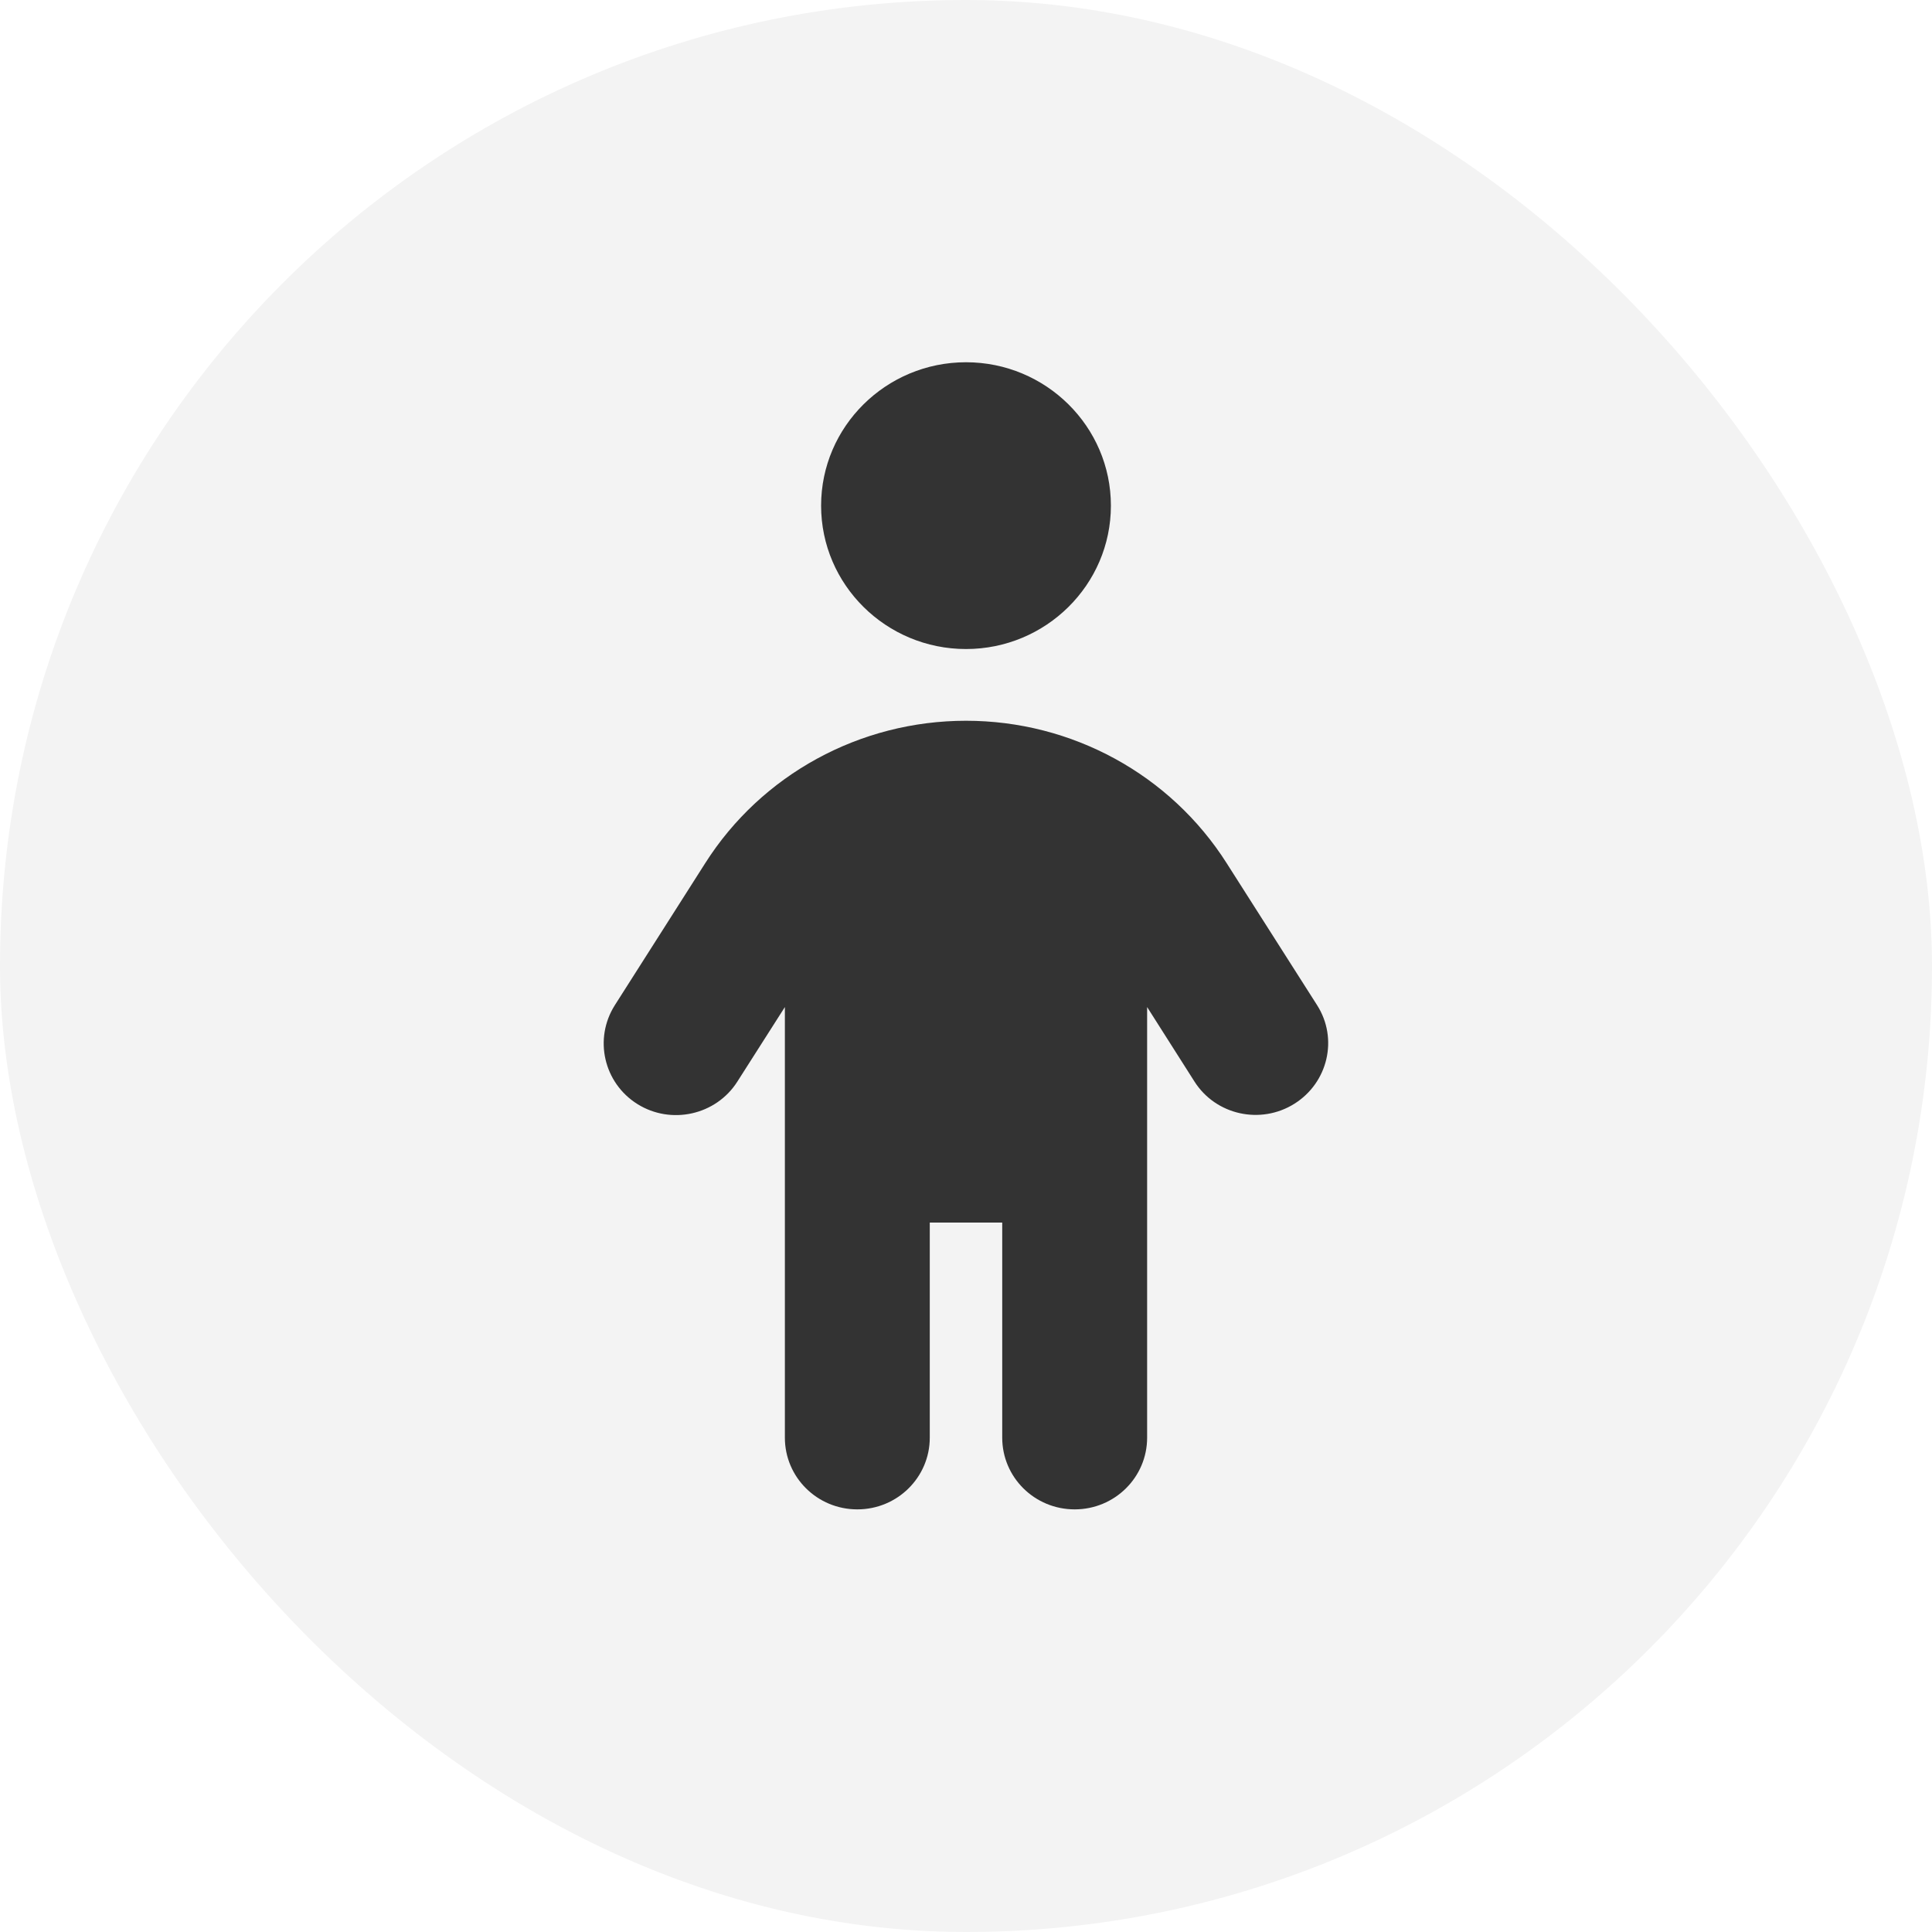 <svg width="32" height="32" viewBox="0 0 32 32" fill="none" xmlns="http://www.w3.org/2000/svg">
<rect width="32" height="32" rx="16" fill="black" fill-opacity="0.05"/>
<g clip-path="url(#clip0_1288_436)">
<path d="M13.6 8.375C13.6 9.685 14.676 10.75 16 10.75C17.323 10.75 18.4 9.685 18.4 8.375C18.4 7.065 17.323 6 16 6C14.676 6 13.6 7.065 13.6 8.375ZM16.6 20.25V23.812C16.6 24.469 17.136 25 17.8 25C18.463 25 19 24.469 19 23.812V16.68L19.783 17.912C20.136 18.469 20.878 18.632 21.437 18.283C21.996 17.934 22.168 17.203 21.816 16.65L20.32 14.301C19.386 12.828 17.755 11.938 16 11.938C14.245 11.938 12.613 12.828 11.68 14.298L10.183 16.65C9.831 17.207 10 17.938 10.558 18.287C11.117 18.636 11.86 18.469 12.212 17.916L13 16.68V23.812C13 24.469 13.536 25 14.2 25C14.863 25 15.4 24.469 15.4 23.812V20.25H16.6Z" fill="#333333"/>
</g>
<defs>
<clipPath id="clip0_1288_436">
<rect width="12" height="19" fill="white" transform="matrix(-1 0 0 1 22 6)"/>
</clipPath>
</defs>
</svg>
